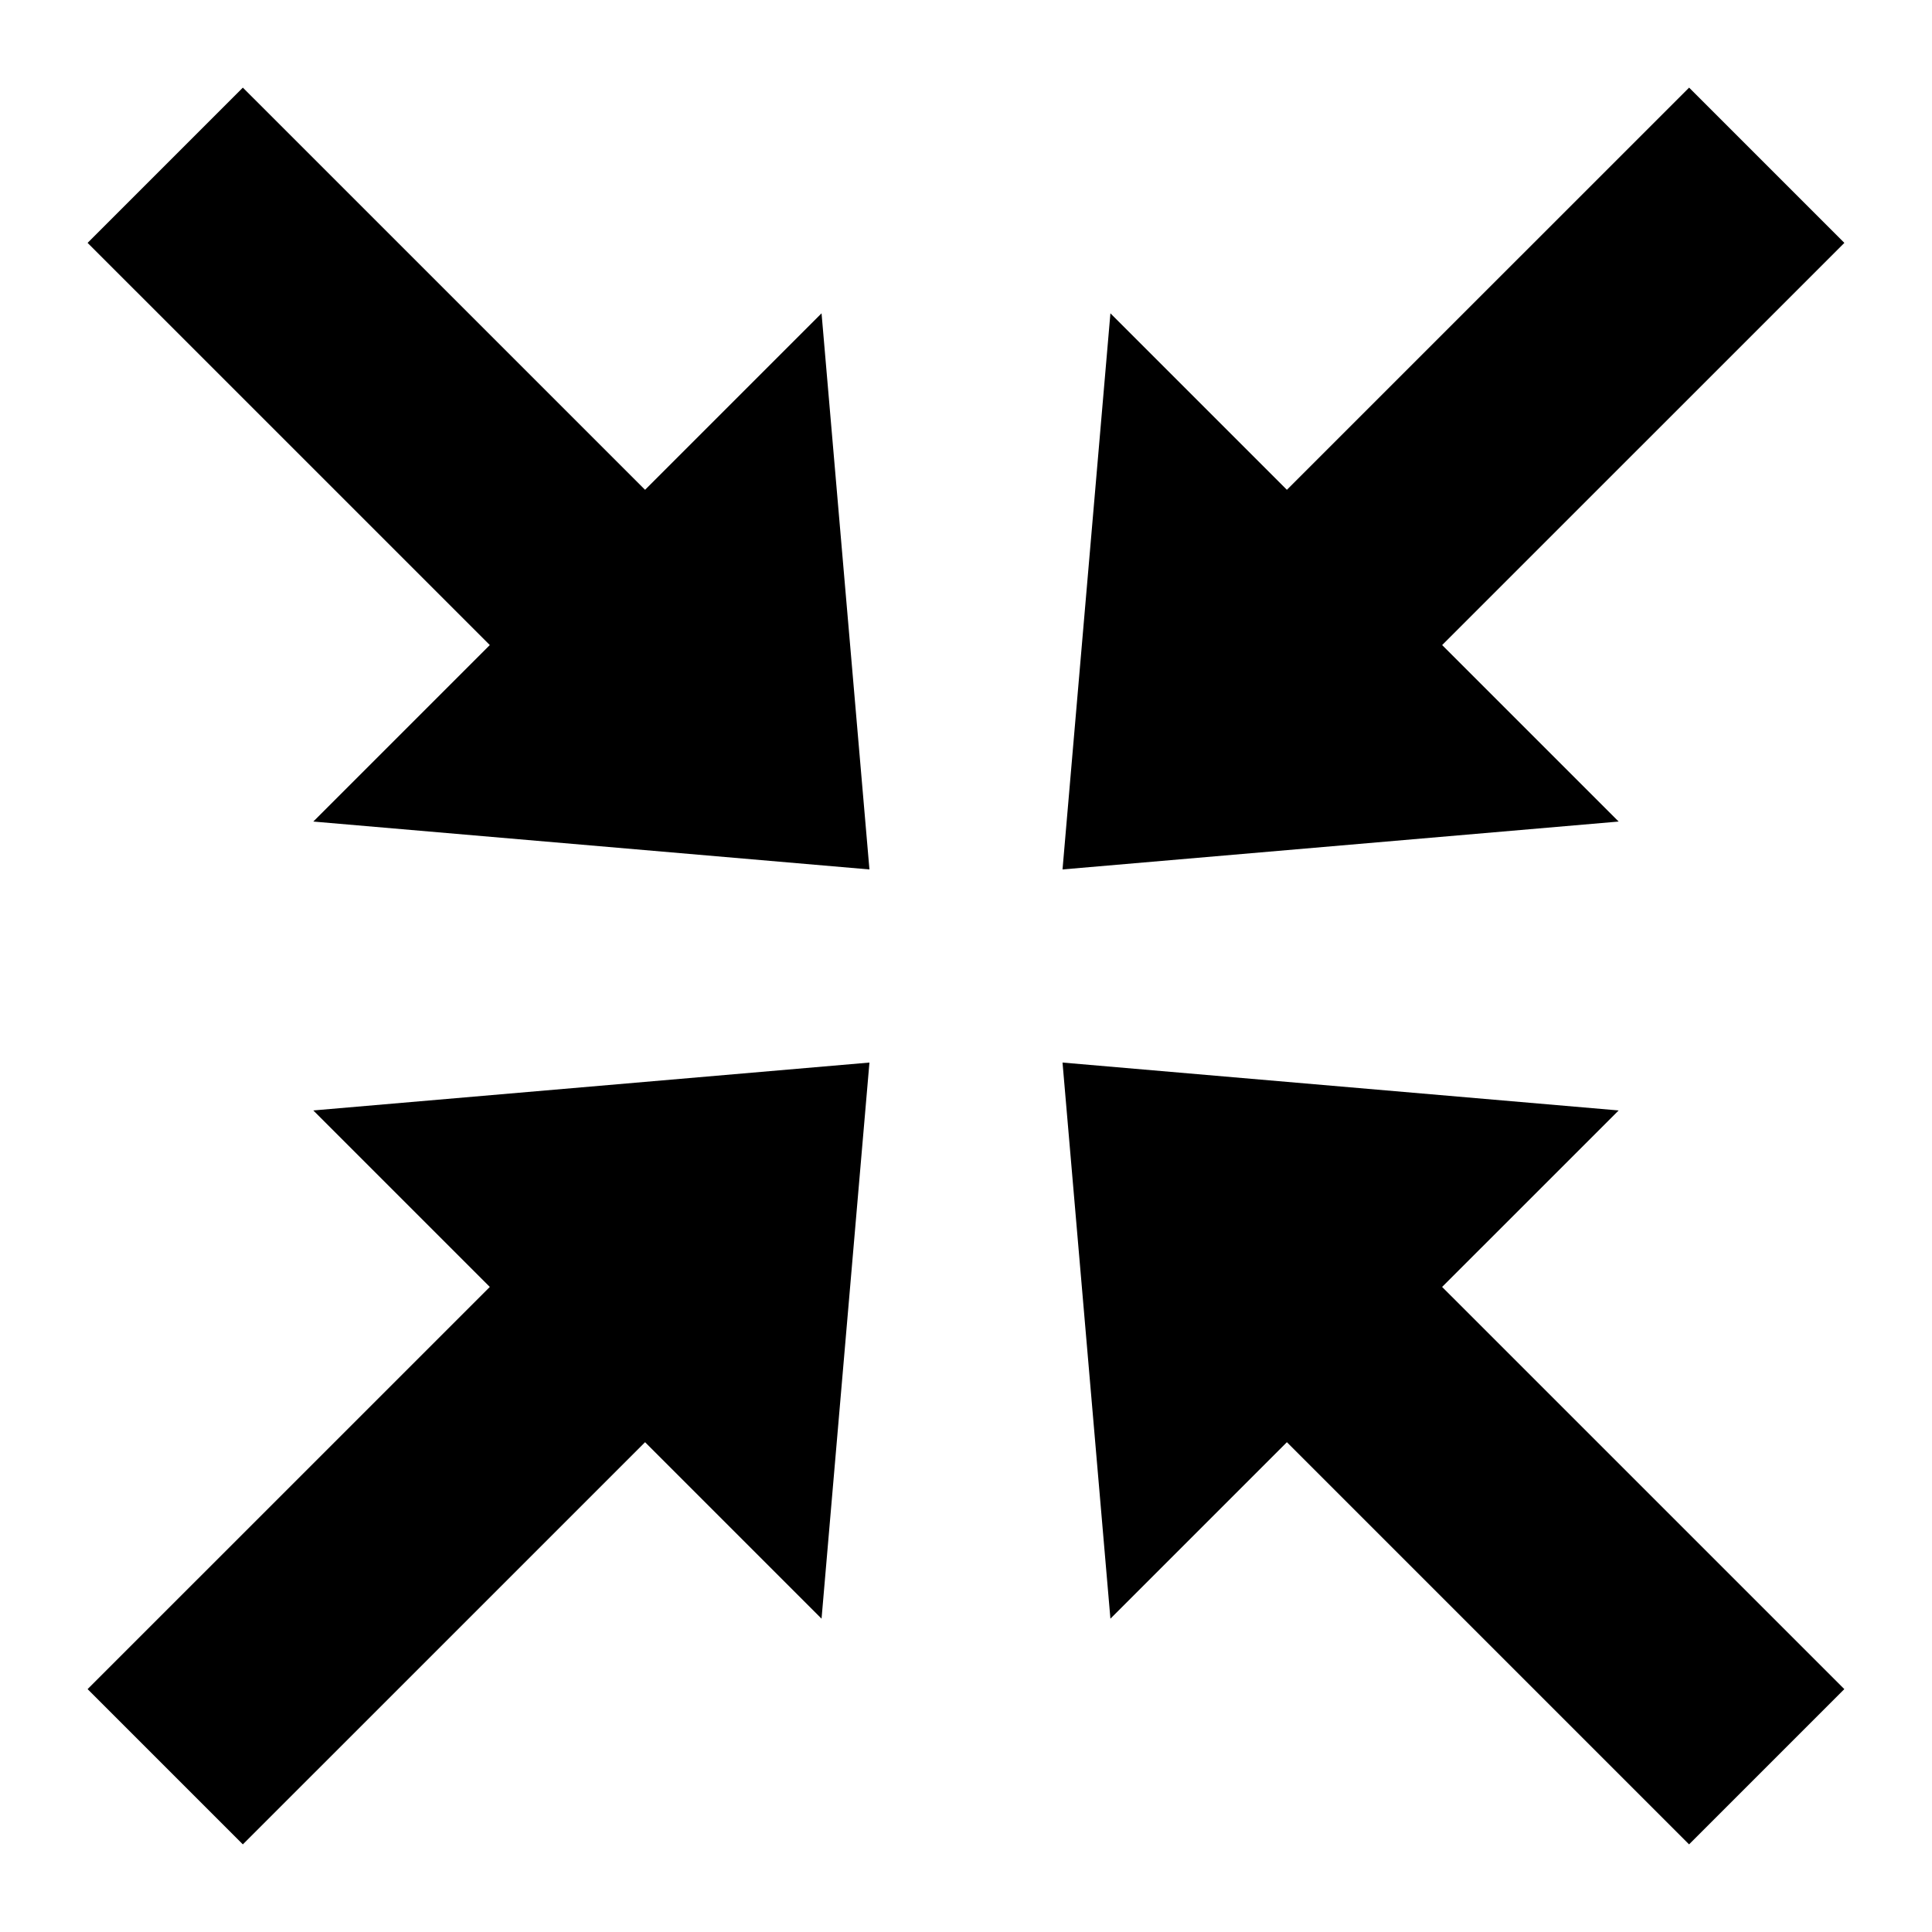 <?xml version="1.0" encoding="UTF-8"?>
<!-- The Best Svg Icon site in the world: iconSvg.co, Visit us! https://iconsvg.co -->
<svg fill="#000000" width="800px" height="800px" version="1.1" viewBox="144 144 512 512" xmlns="http://www.w3.org/2000/svg">
 <path d="m572.96 361.72-147.38 12.691 12.691-147.38 46.77 46.77 106.59-106.58 41.145 41.145-106.59 106.58zm0 76.559-147.38-12.691 12.691 147.38 46.77-46.77 106.58 106.58 41.145-41.145-106.59-106.58zm-345.93 0 147.38-12.691-12.691 147.38-46.77-46.77-106.59 106.58-41.145-41.145 106.59-106.58zm0-76.559 147.38 12.691-12.691-147.38-46.77 46.77-106.59-106.58-41.145 41.145 106.59 106.58z" fill-rule="evenodd"/>
</svg>